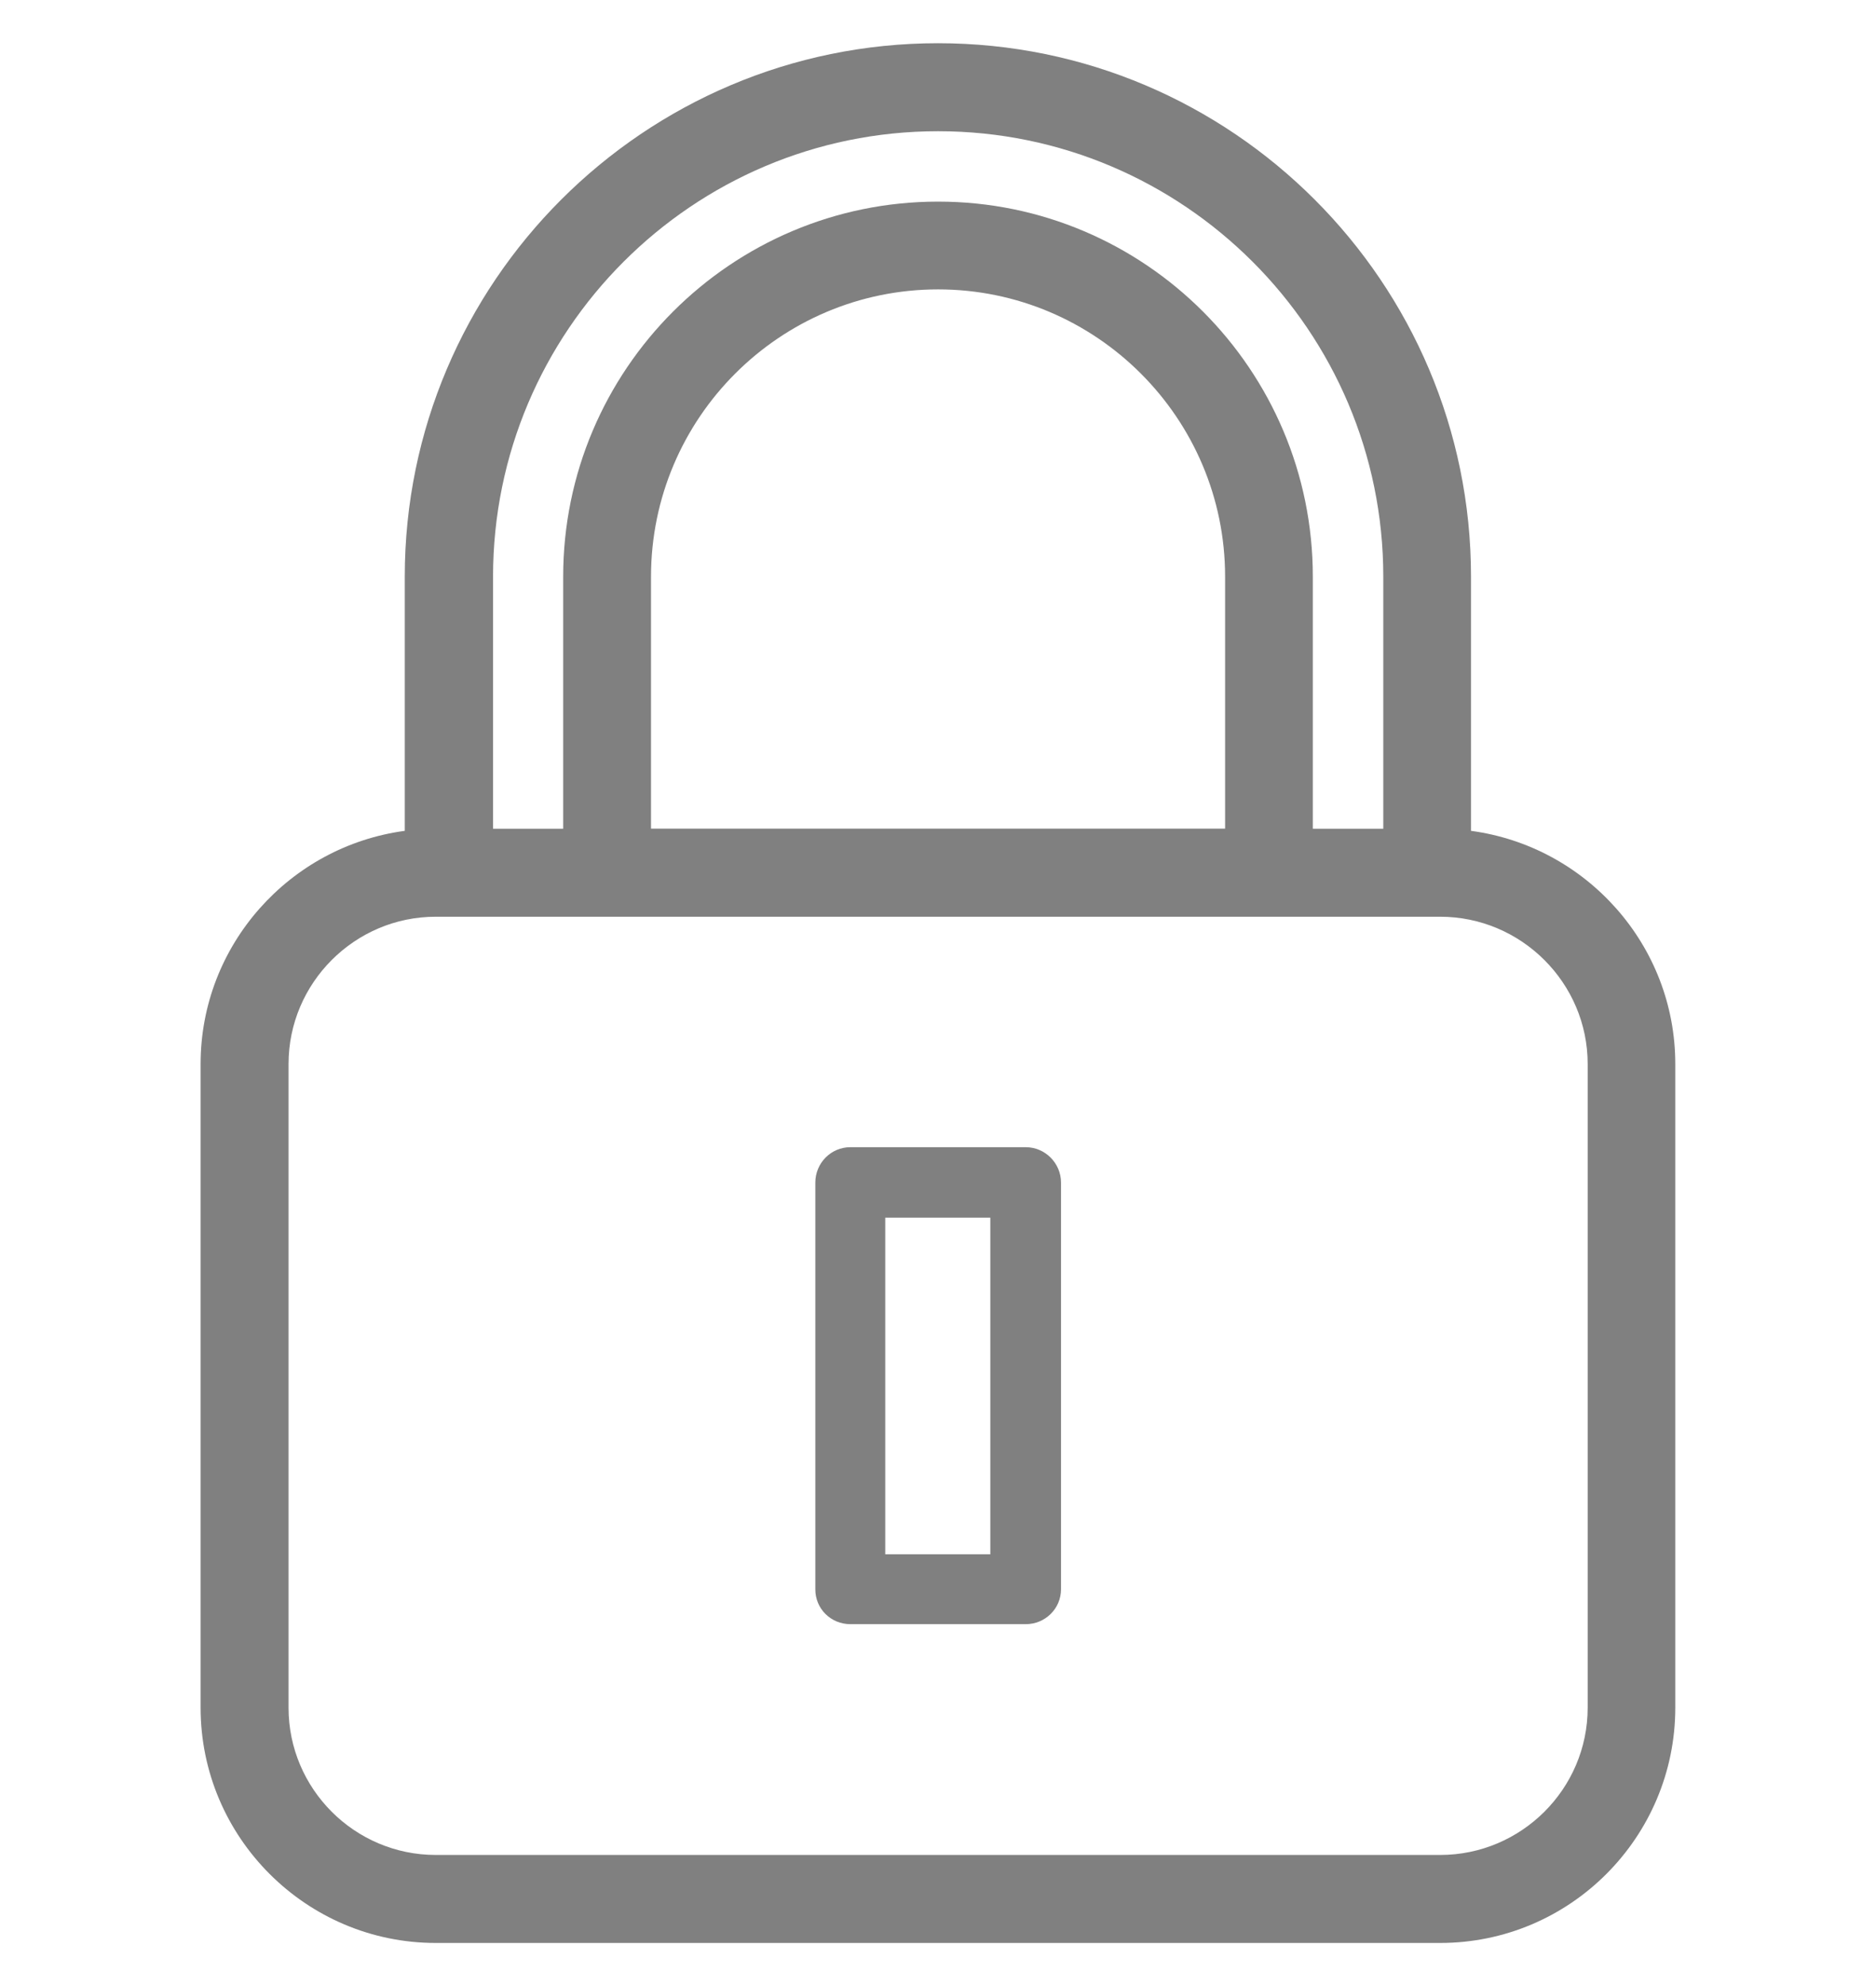 <?xml version="1.0" encoding="utf-8"?>
<!-- Generator: Adobe Illustrator 16.0.0, SVG Export Plug-In . SVG Version: 6.00 Build 0)  -->
<!DOCTYPE svg PUBLIC "-//W3C//DTD SVG 1.1//EN" "http://www.w3.org/Graphics/SVG/1.1/DTD/svg11.dtd">
<svg version="1.1" id="Layer_1" xmlns="http://www.w3.org/2000/svg" xmlns:xlink="http://www.w3.org/1999/xlink" x="0px" y="0px"
	 width="16.852px" height="17.831px" viewBox="0 0 16.852 17.831" enable-background="new 0 0 16.852 17.831" xml:space="preserve">
<g id="XMLID_539_">
	<path id="XMLID_543_" fill="#808080" d="M3.914,17.443h9.023c1.166,0,2.112-0.948,2.112-2.112V9.552
		c0-1.069-0.802-1.955-1.835-2.093V5.177c0-2.64-2.147-4.789-4.788-4.789c-2.64,0-4.79,2.149-4.79,4.789v2.282
		C2.604,7.597,1.802,8.482,1.802,9.552v5.779C1.802,16.495,2.751,17.443,3.914,17.443z M2.592,9.552
		c0-0.728,0.595-1.322,1.322-1.322h9.023c0.729,0,1.325,0.595,1.325,1.322v5.779c0,0.729-0.596,1.322-1.325,1.322H3.914
		c-0.728,0-1.322-0.593-1.322-1.322V9.552z M8.427,1.178c2.204,0,3.999,1.794,3.999,3.999v2.263h-0.633V5.177
		c0-1.857-1.509-3.367-3.366-3.367c-1.858,0-3.368,1.51-3.368,3.367v2.263h-0.63V5.177C4.429,2.972,6.221,1.178,8.427,1.178z
		 M11.005,7.439H5.848V5.177c0-1.422,1.156-2.579,2.579-2.579c1.421,0,2.578,1.157,2.578,2.579V7.439z"/>
	<path id="XMLID_540_" fill="#808080" d="M7.639,14.581h1.575c0.174,0,0.317-0.138,0.317-0.314v-3.65
		c0-0.176-0.144-0.318-0.317-0.318H7.639c-0.175,0-0.315,0.143-0.315,0.318v3.65C7.323,14.443,7.464,14.581,7.639,14.581z
		 M7.952,10.932h0.944v3.022H7.952V10.932z"/>
</g>
</svg>
